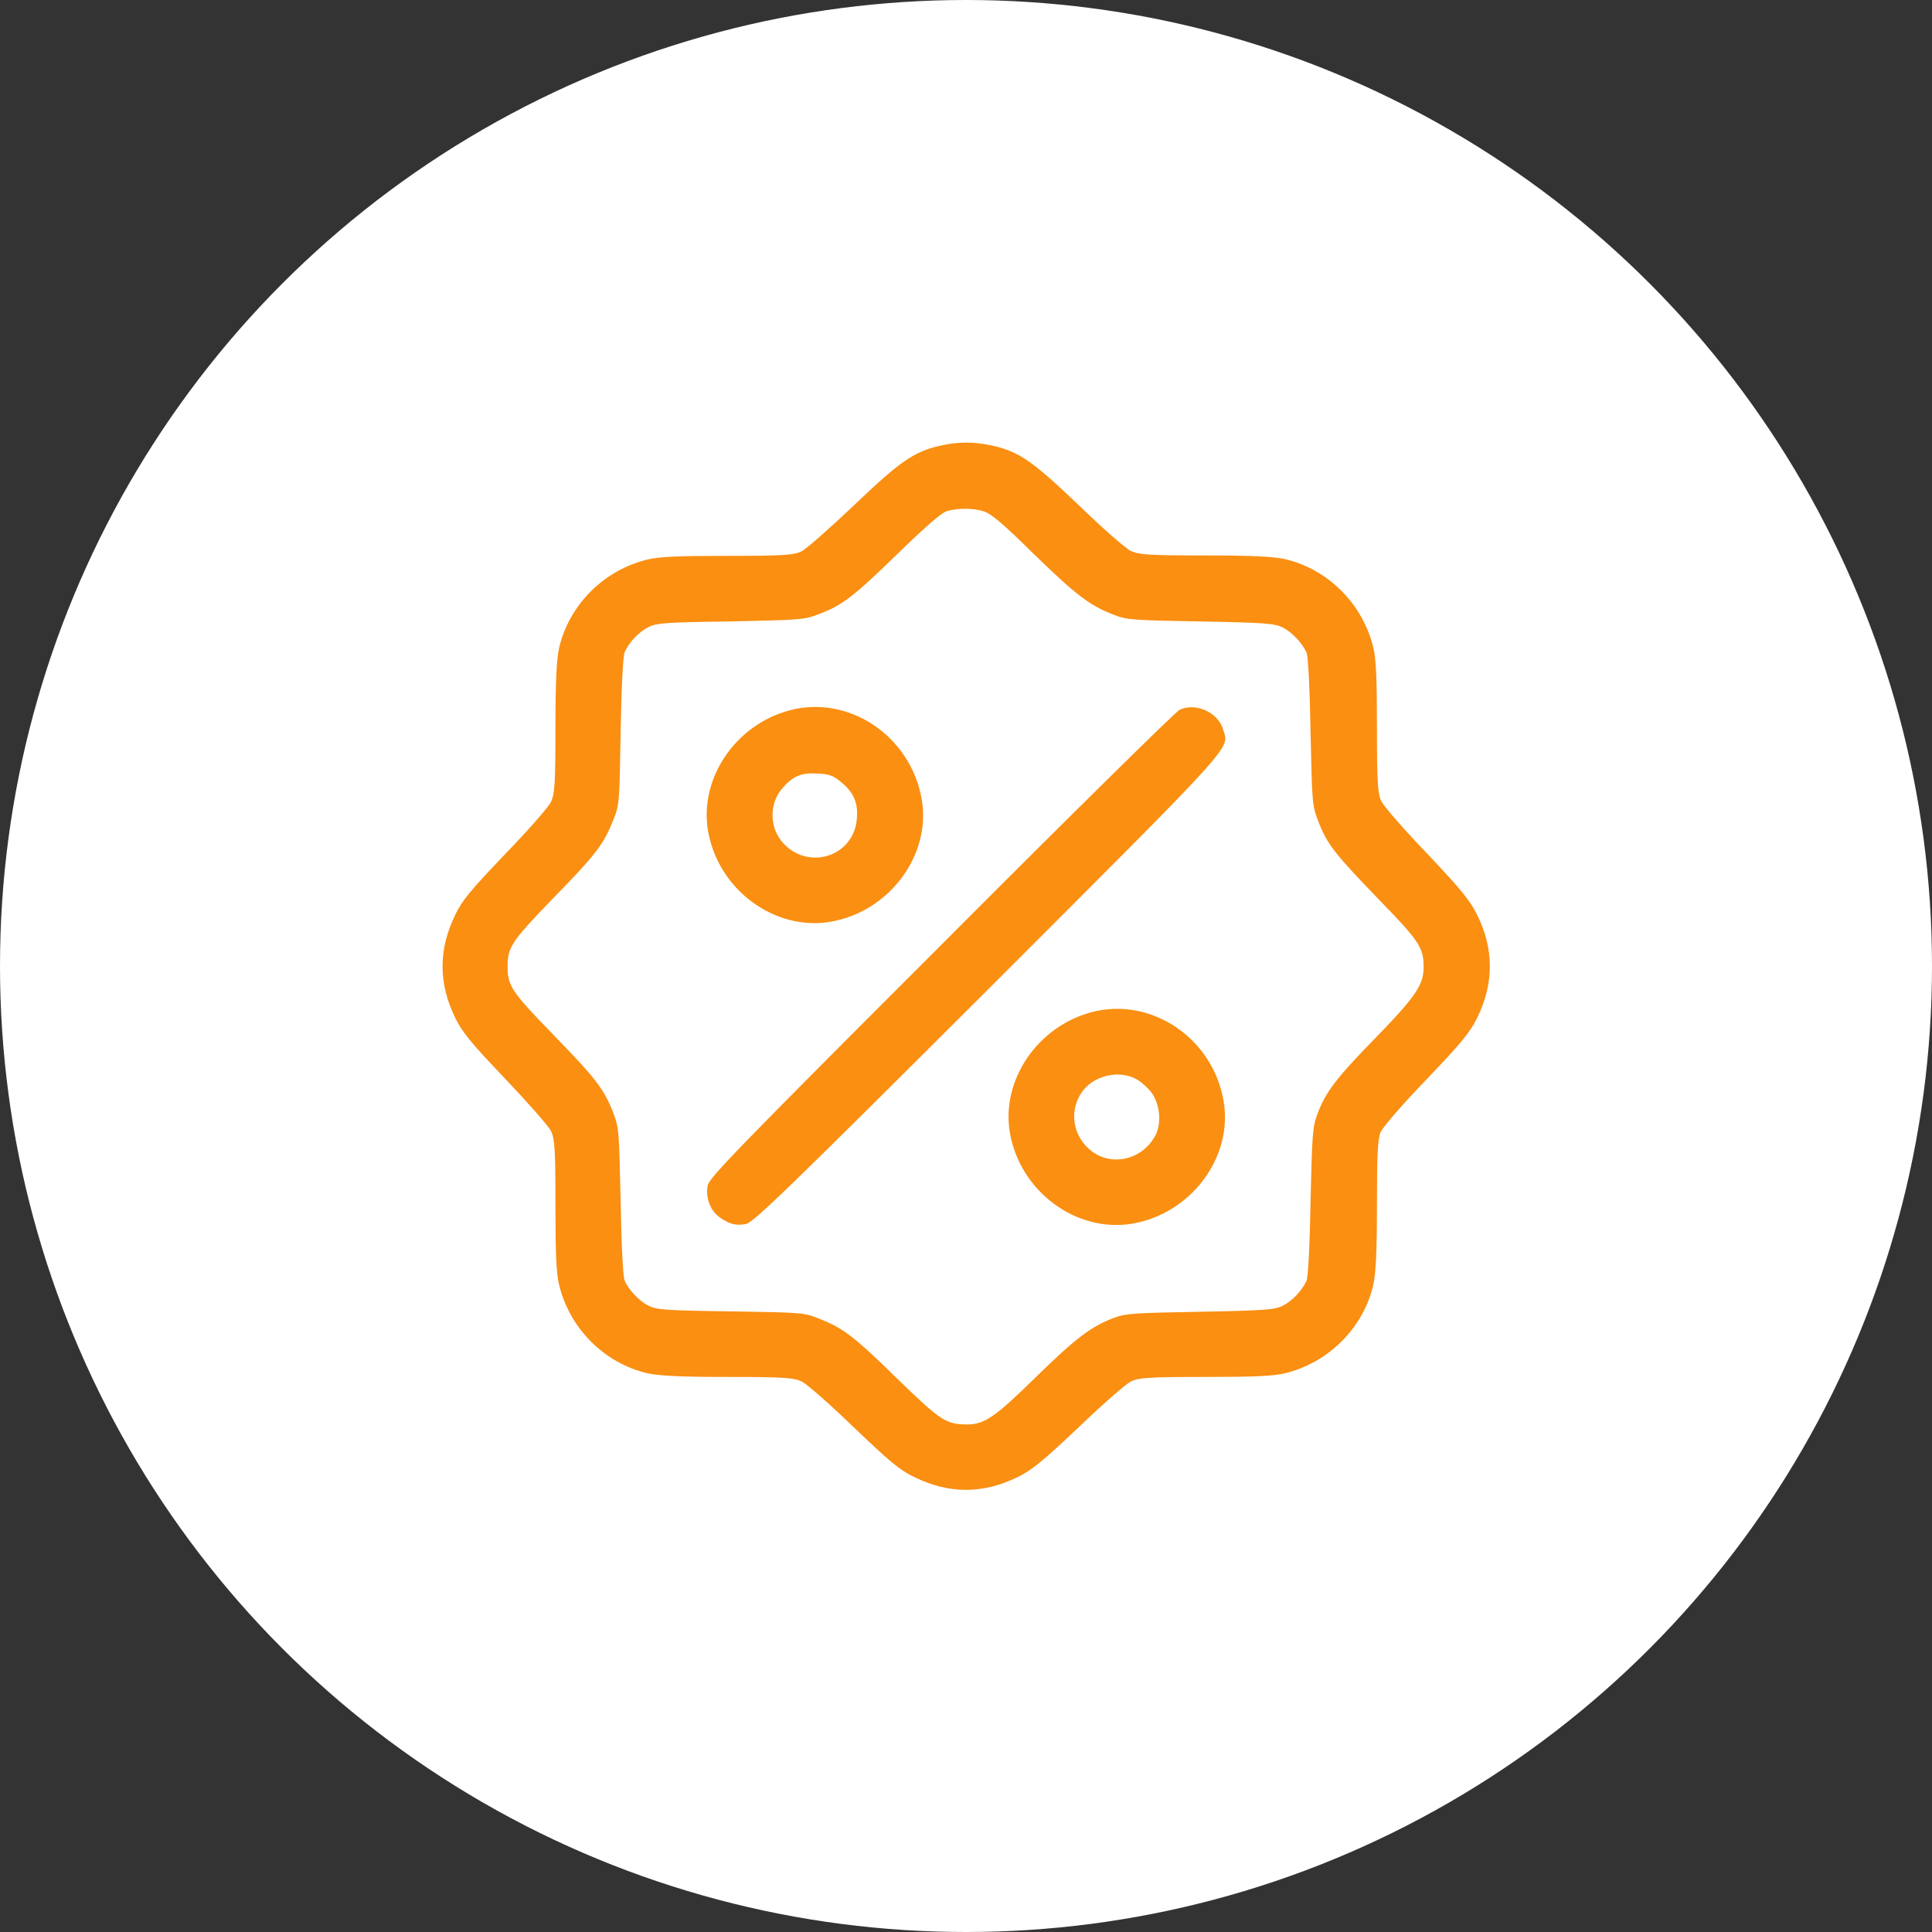 <?xml version="1.0" encoding="utf-8"?>
<!-- Generator: Adobe Illustrator 23.0.6, SVG Export Plug-In . SVG Version: 6.00 Build 0)  -->
<!DOCTYPE svg PUBLIC "-//W3C//DTD SVG 1.1//EN" "http://www.w3.org/Graphics/SVG/1.1/DTD/svg11.dtd">
<svg version="1.1" id="Layer_1" xmlns:x="http://ns.adobe.com/Extensibility/1.0/" xmlns:i="http://ns.adobe.com/AdobeIllustrator/10.0/" xmlns:graph="http://ns.adobe.com/Graphs/1.0/"
	 xmlns="http://www.w3.org/2000/svg" xmlns:xlink="http://www.w3.org/1999/xlink" x="0px" y="0px" width="48px" height="48px"
	 viewBox="0 0 48 48" style="enable-background:new 0 0 48 48;" xml:space="preserve">
<rect x="0" y="0" width="48" height="48" fill="#333333" stroke="none"/>
<style type="text/css">
	.st0{fill:#FFFFFF;}
	.st1{fill:#FA8F12;}
</style>
<g>
	<circle class="st0" cx="24" cy="24" r="24"/>
</g>
<g transform="translate(0,500) scale(0.1,-0.1)">
	<path class="st1" d="M233.3,4889.2c-6.4-1.5-9.9-4-21.3-14.9c-5.9-5.6-11.7-10.7-12.9-11.3c-1.9-0.9-4.3-1.1-18.3-1.1
		c-12.2,0-17-0.2-19.9-0.9c-10.8-2.6-19.5-11.2-22-22c-0.6-2.9-0.9-7.6-0.9-19.9c0-14-0.2-16.4-1.1-18.3c-0.5-1.2-5.6-7-11.4-13
		c-8.6-9-10.7-11.5-12.4-15.1c-4.2-8.6-4.2-17,0-25.6c1.8-3.6,3.8-6.1,12.4-15.1c5.7-6,10.8-11.8,11.4-13c0.9-1.9,1.1-4.3,1.1-18.3
		c0-12.2,0.2-17,0.9-19.9c2.6-10.8,11.2-19.5,22-22c2.9-0.6,7.6-0.9,19.9-0.9c14,0,16.4-0.2,18.3-1.1c1.2-0.5,7-5.6,13-11.4
		c9-8.6,11.5-10.7,15.1-12.4c8.6-4.2,17-4.2,25.6,0c3.6,1.8,6.1,3.8,15.2,12.4c5.9,5.7,11.8,10.8,13,11.4c1.9,0.9,4.3,1.1,18.3,1.1
		c12.2,0,17,0.2,19.9,0.9c10.8,2.6,19.5,11.2,22,22c0.6,2.9,0.9,7.6,0.9,19.8c0,12.8,0.2,16.4,0.9,18.1c0.5,1.2,5.5,7,11.4,13.1
		c8.8,9.2,10.8,11.7,12.6,15.3c4.2,8.6,4.2,17.1,0,25.6c-1.8,3.6-3.8,6.1-12.4,15.2c-5.7,5.9-10.8,11.8-11.4,13
		c-0.9,1.9-1.1,4.3-1.1,18.3c0,12.2-0.2,17-0.9,19.9c-2.6,10.8-11.2,19.5-22,22c-2.9,0.6-7.6,0.9-19.9,0.9c-14,0-16.4,0.2-18.3,1.1
		c-1.2,0.5-7,5.6-12.9,11.3c-11.5,11-14.9,13.4-21.6,14.9C241.8,4890.3,237.9,4890.3,233.3,4889.2z M244.3,4873
		c1.9-0.6,4.6-2.8,12.5-10.6c10.6-10.3,13.9-12.8,19.8-15.1c3.3-1.3,4.4-1.4,21.7-1.7c16.2-0.3,18.4-0.5,20.4-1.5
		c2.3-1.2,4.8-3.8,5.9-6.2c0.4-0.9,0.8-8.3,1-19.7c0.4-17.9,0.4-18.2,1.9-22.2c2.2-5.7,4-8,14.9-19.3c10.4-10.7,11.3-12.1,11.3-17.2
		c-0.1-4.2-1.9-7-11.7-17.1c-10.1-10.3-12.7-13.8-14.7-19.2c-1.2-3.2-1.3-4.9-1.7-21.7c-0.2-11.3-0.6-18.8-1-19.7
		c-1.1-2.4-3.5-5-5.9-6.2c-2-1-4.3-1.2-20.4-1.5c-16.5-0.3-18.5-0.4-21.5-1.5c-5.6-2.1-9.5-5-19.5-14.8c-10-9.8-12.7-11.7-17-11.7
		c-5.2,0-6.6,0.9-17.1,11.1c-11,10.8-13.7,12.8-19.5,15.1c-3.9,1.6-4.2,1.6-22.2,1.9c-16.2,0.2-18.4,0.4-20.4,1.4
		c-2.3,1.2-4.8,3.8-5.9,6.2c-0.4,0.9-0.8,8.3-1,19.7c-0.4,17.9-0.4,18.2-1.9,22.2c-2.3,5.8-4.3,8.4-15.1,19.5
		c-10.1,10.4-11.1,11.9-11.1,16.7s1.1,6.3,11.1,16.7c10.8,11,12.8,13.7,15.1,19.5c1.6,3.9,1.6,4.3,1.9,22.2
		c0.2,11.4,0.6,18.8,1,19.7c1.1,2.4,3.5,5,5.9,6.2c2,1,4.2,1.2,20.4,1.4c17.9,0.4,18.2,0.4,22.2,1.9c5.8,2.3,8.4,4.3,19.5,15.1
		c6.9,6.7,10.6,9.9,12,10.4C238.1,4873.8,241.5,4873.8,244.3,4873z"/>
	<path class="st1" d="M196.1,4823.5c-13.4-3.6-22.4-16.9-20.2-29.9c2.5-14.6,16.5-25,30.5-22.6c14.5,2.5,25,16.5,22.6,30.4
		C226.3,4817.1,210.9,4827.5,196.1,4823.5z M208.7,4805.9c3.3-2.6,4.5-5.2,4.2-9.1c-0.6-9.8-12.6-13.4-18.8-5.7
		c-3,3.8-2.9,9.6,0.4,13.2c2.5,2.9,4.7,3.8,8.7,3.5C205.9,4807.7,207,4807.3,208.7,4805.9z"/>
	<path class="st1" d="M293,4823.6c-1-0.5-27.7-26.8-59.3-58.5c-50.8-50.8-57.6-57.8-57.9-59.7c-0.5-2.9,0.6-6,2.8-7.7
		c2.5-1.8,4.2-2.3,6.7-1.8c1.9,0.4,9.2,7.4,60.1,58.2c62.6,62.6,60,59.7,58.5,64.6C302.7,4823,297,4825.6,293,4823.6z"/>
	<path class="st1" d="M271.1,4748.5c-13.4-3.6-22.4-16.9-20.2-29.9c2.5-14.6,16.5-25,30.5-22.6c14.5,2.5,25,16.5,22.6,30.4
		C301.4,4742.1,285.9,4752.5,271.1,4748.5z M282.1,4732c1.1-0.5,2.8-2,3.8-3.2c2.3-2.9,2.8-7.9,1.1-11c-3.4-6.2-11.3-7.8-16.4-3.3
		c-4.6,4.1-5,10.8-0.9,15.3C272.9,4733,278.2,4734,282.1,4732z"/>
</g>
</svg>
